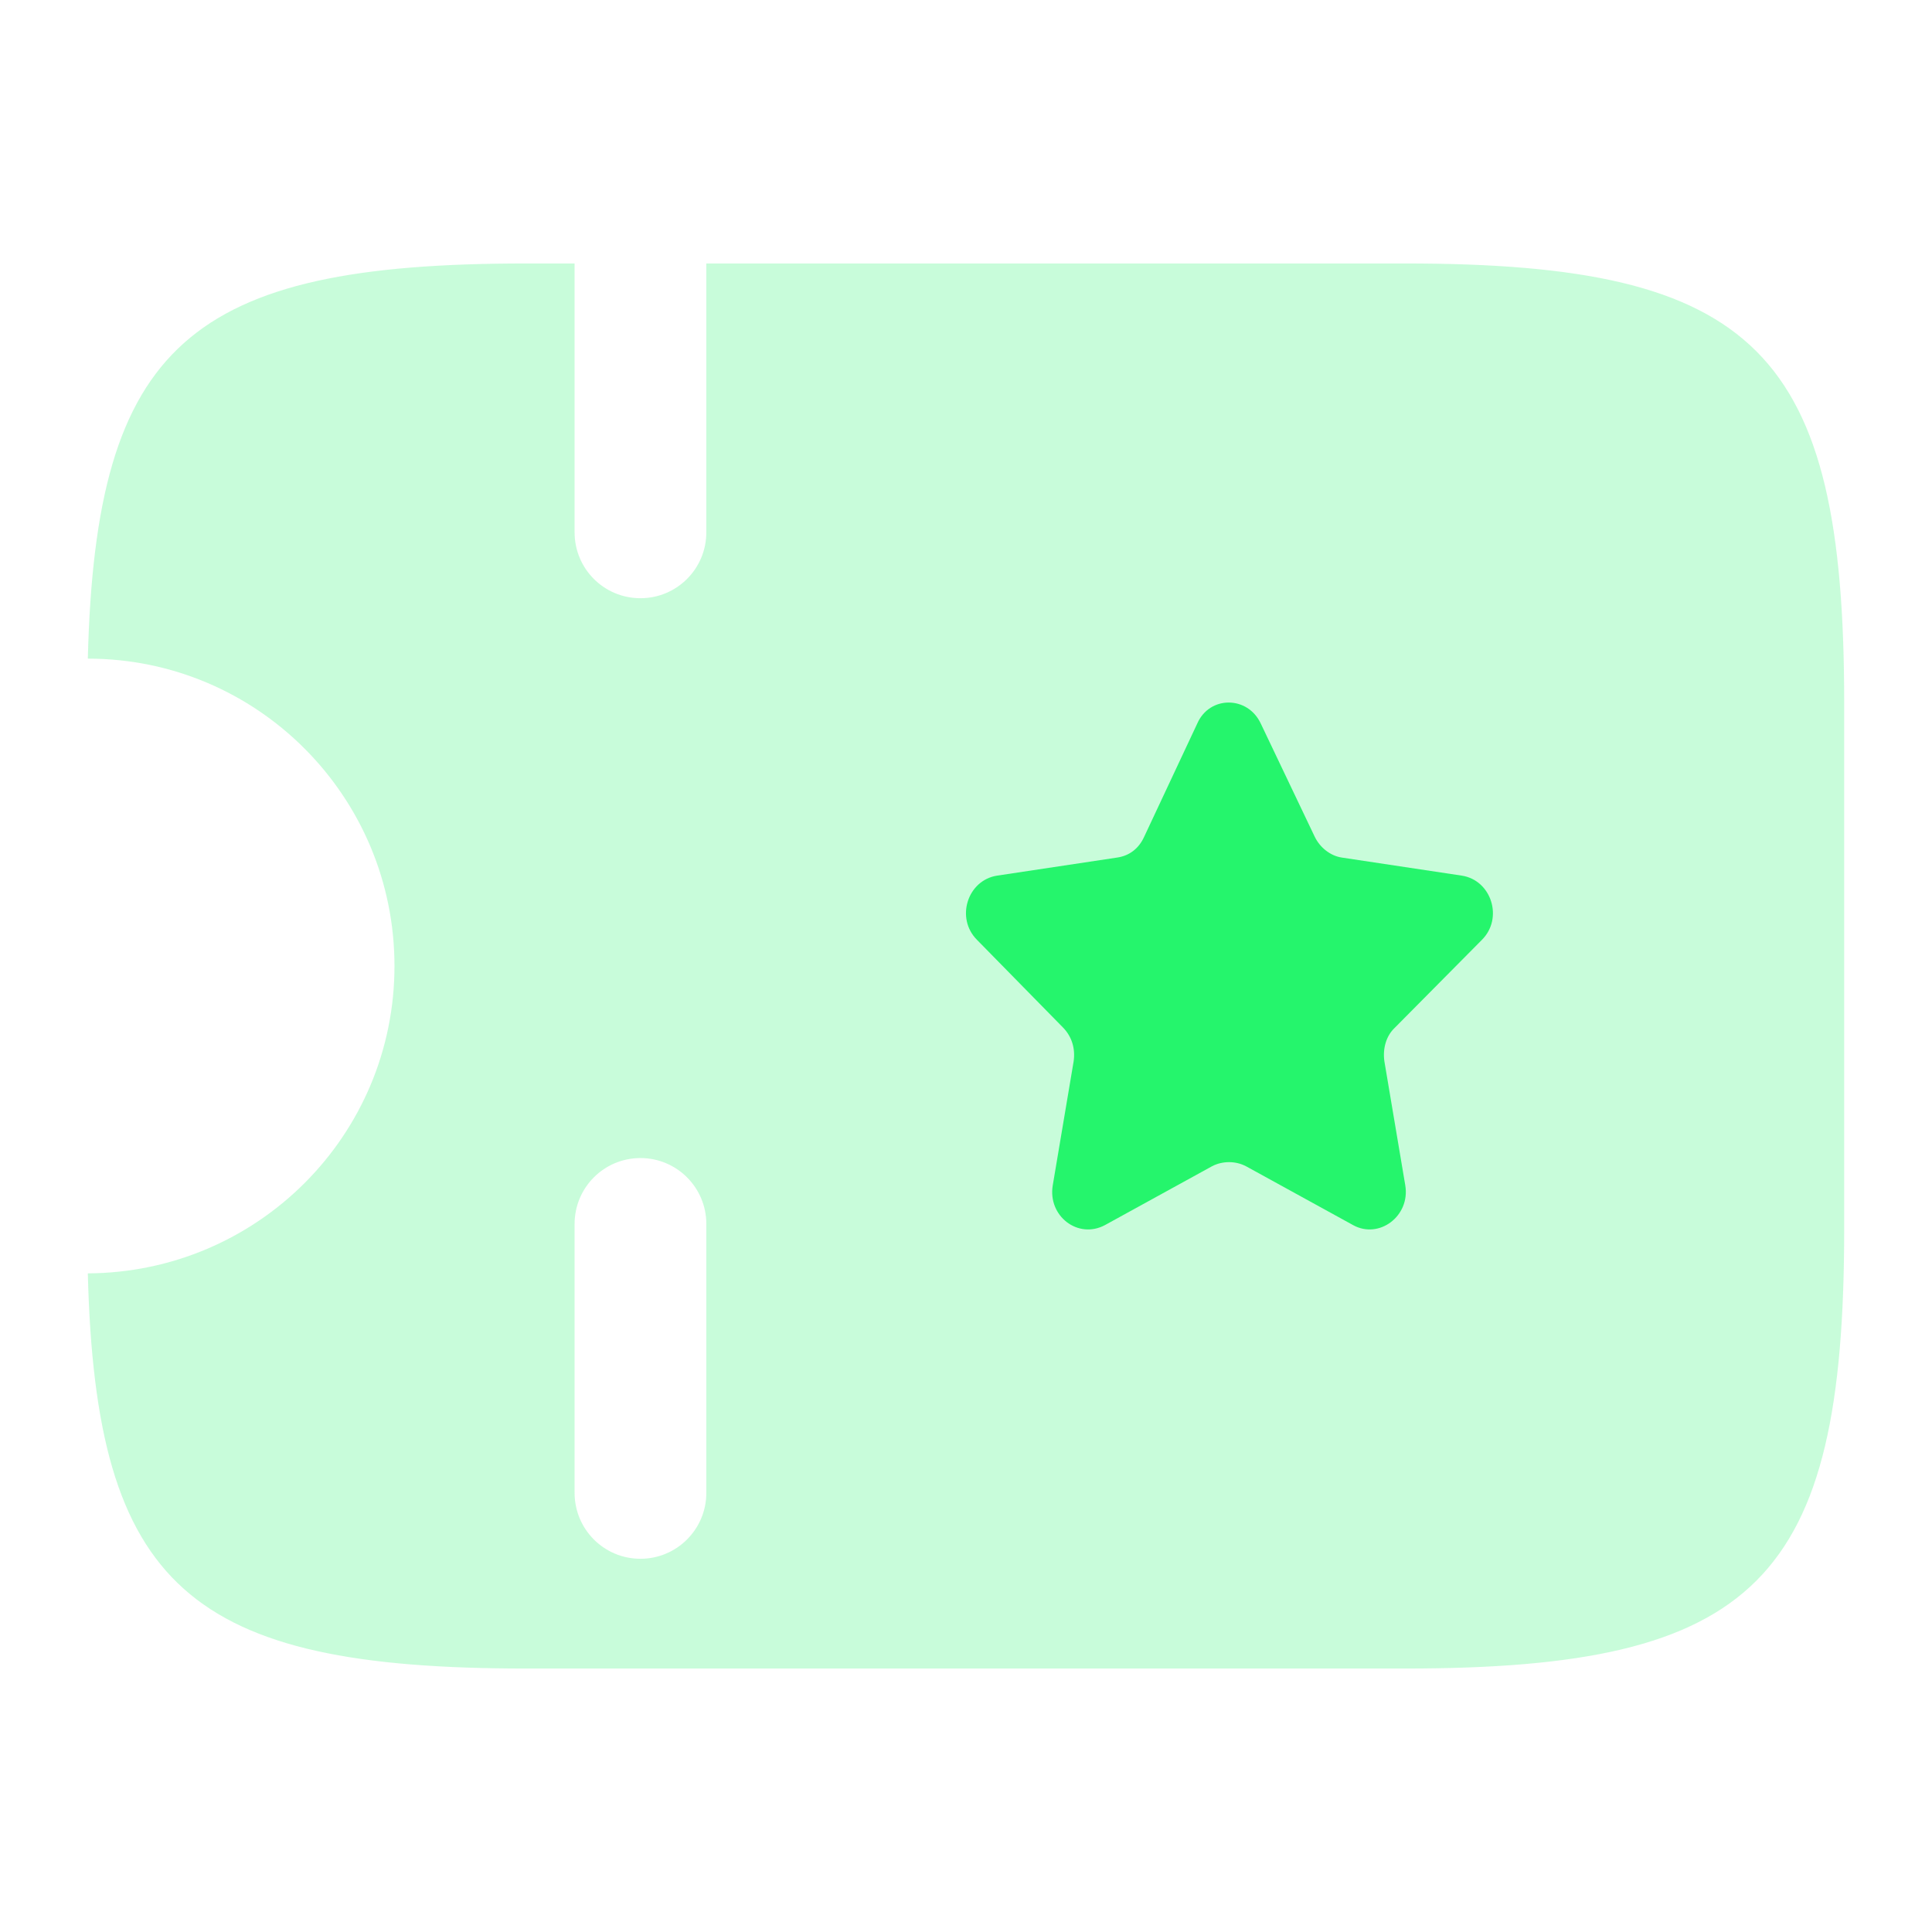 <svg width="22" height="22" viewBox="0 0 22 22" fill="none" xmlns="http://www.w3.org/2000/svg">
<path fill-rule="evenodd" clip-rule="evenodd" d="M5.992 3H6.543V6.062C6.543 6.477 6.878 6.812 7.293 6.812C7.707 6.812 8.043 6.477 8.043 6.062V3H15.998C20 3 21 4 21 8V14C21 18 20 19 15.998 19H5.992C2.161 19 1.09 18.08 1 14.5C2.931 14.49 4.492 12.93 4.492 11C4.492 9.07 2.931 7.5 1 7.5C1.09 3.92 2.161 3 5.992 3ZM8.043 13.937C8.043 13.523 7.707 13.187 7.293 13.187C6.878 13.187 6.543 13.523 6.543 13.937V17C6.543 17.414 6.878 17.75 7.293 17.75C7.707 17.75 8.043 17.414 8.043 17V13.937Z" fill="rgb(37, 245, 108)" fill-opacity="0.25"/>
<path d="M14.357 8.24L14.971 9.528C15.031 9.652 15.149 9.745 15.278 9.765L16.646 9.971C16.983 10.023 17.122 10.456 16.874 10.703L15.883 11.703C15.784 11.796 15.744 11.94 15.764 12.084L16.002 13.497C16.061 13.847 15.704 14.115 15.407 13.95L14.188 13.28C14.069 13.218 13.921 13.218 13.802 13.28L12.583 13.95C12.276 14.115 11.929 13.847 11.988 13.497L12.226 12.084C12.246 11.94 12.206 11.806 12.107 11.703L11.126 10.703C10.878 10.456 11.017 10.023 11.354 9.971L12.722 9.765C12.86 9.745 12.969 9.662 13.029 9.528L13.633 8.24C13.772 7.92 14.208 7.92 14.357 8.24Z" fill="rgb(37, 245, 108)"/>
</svg>
